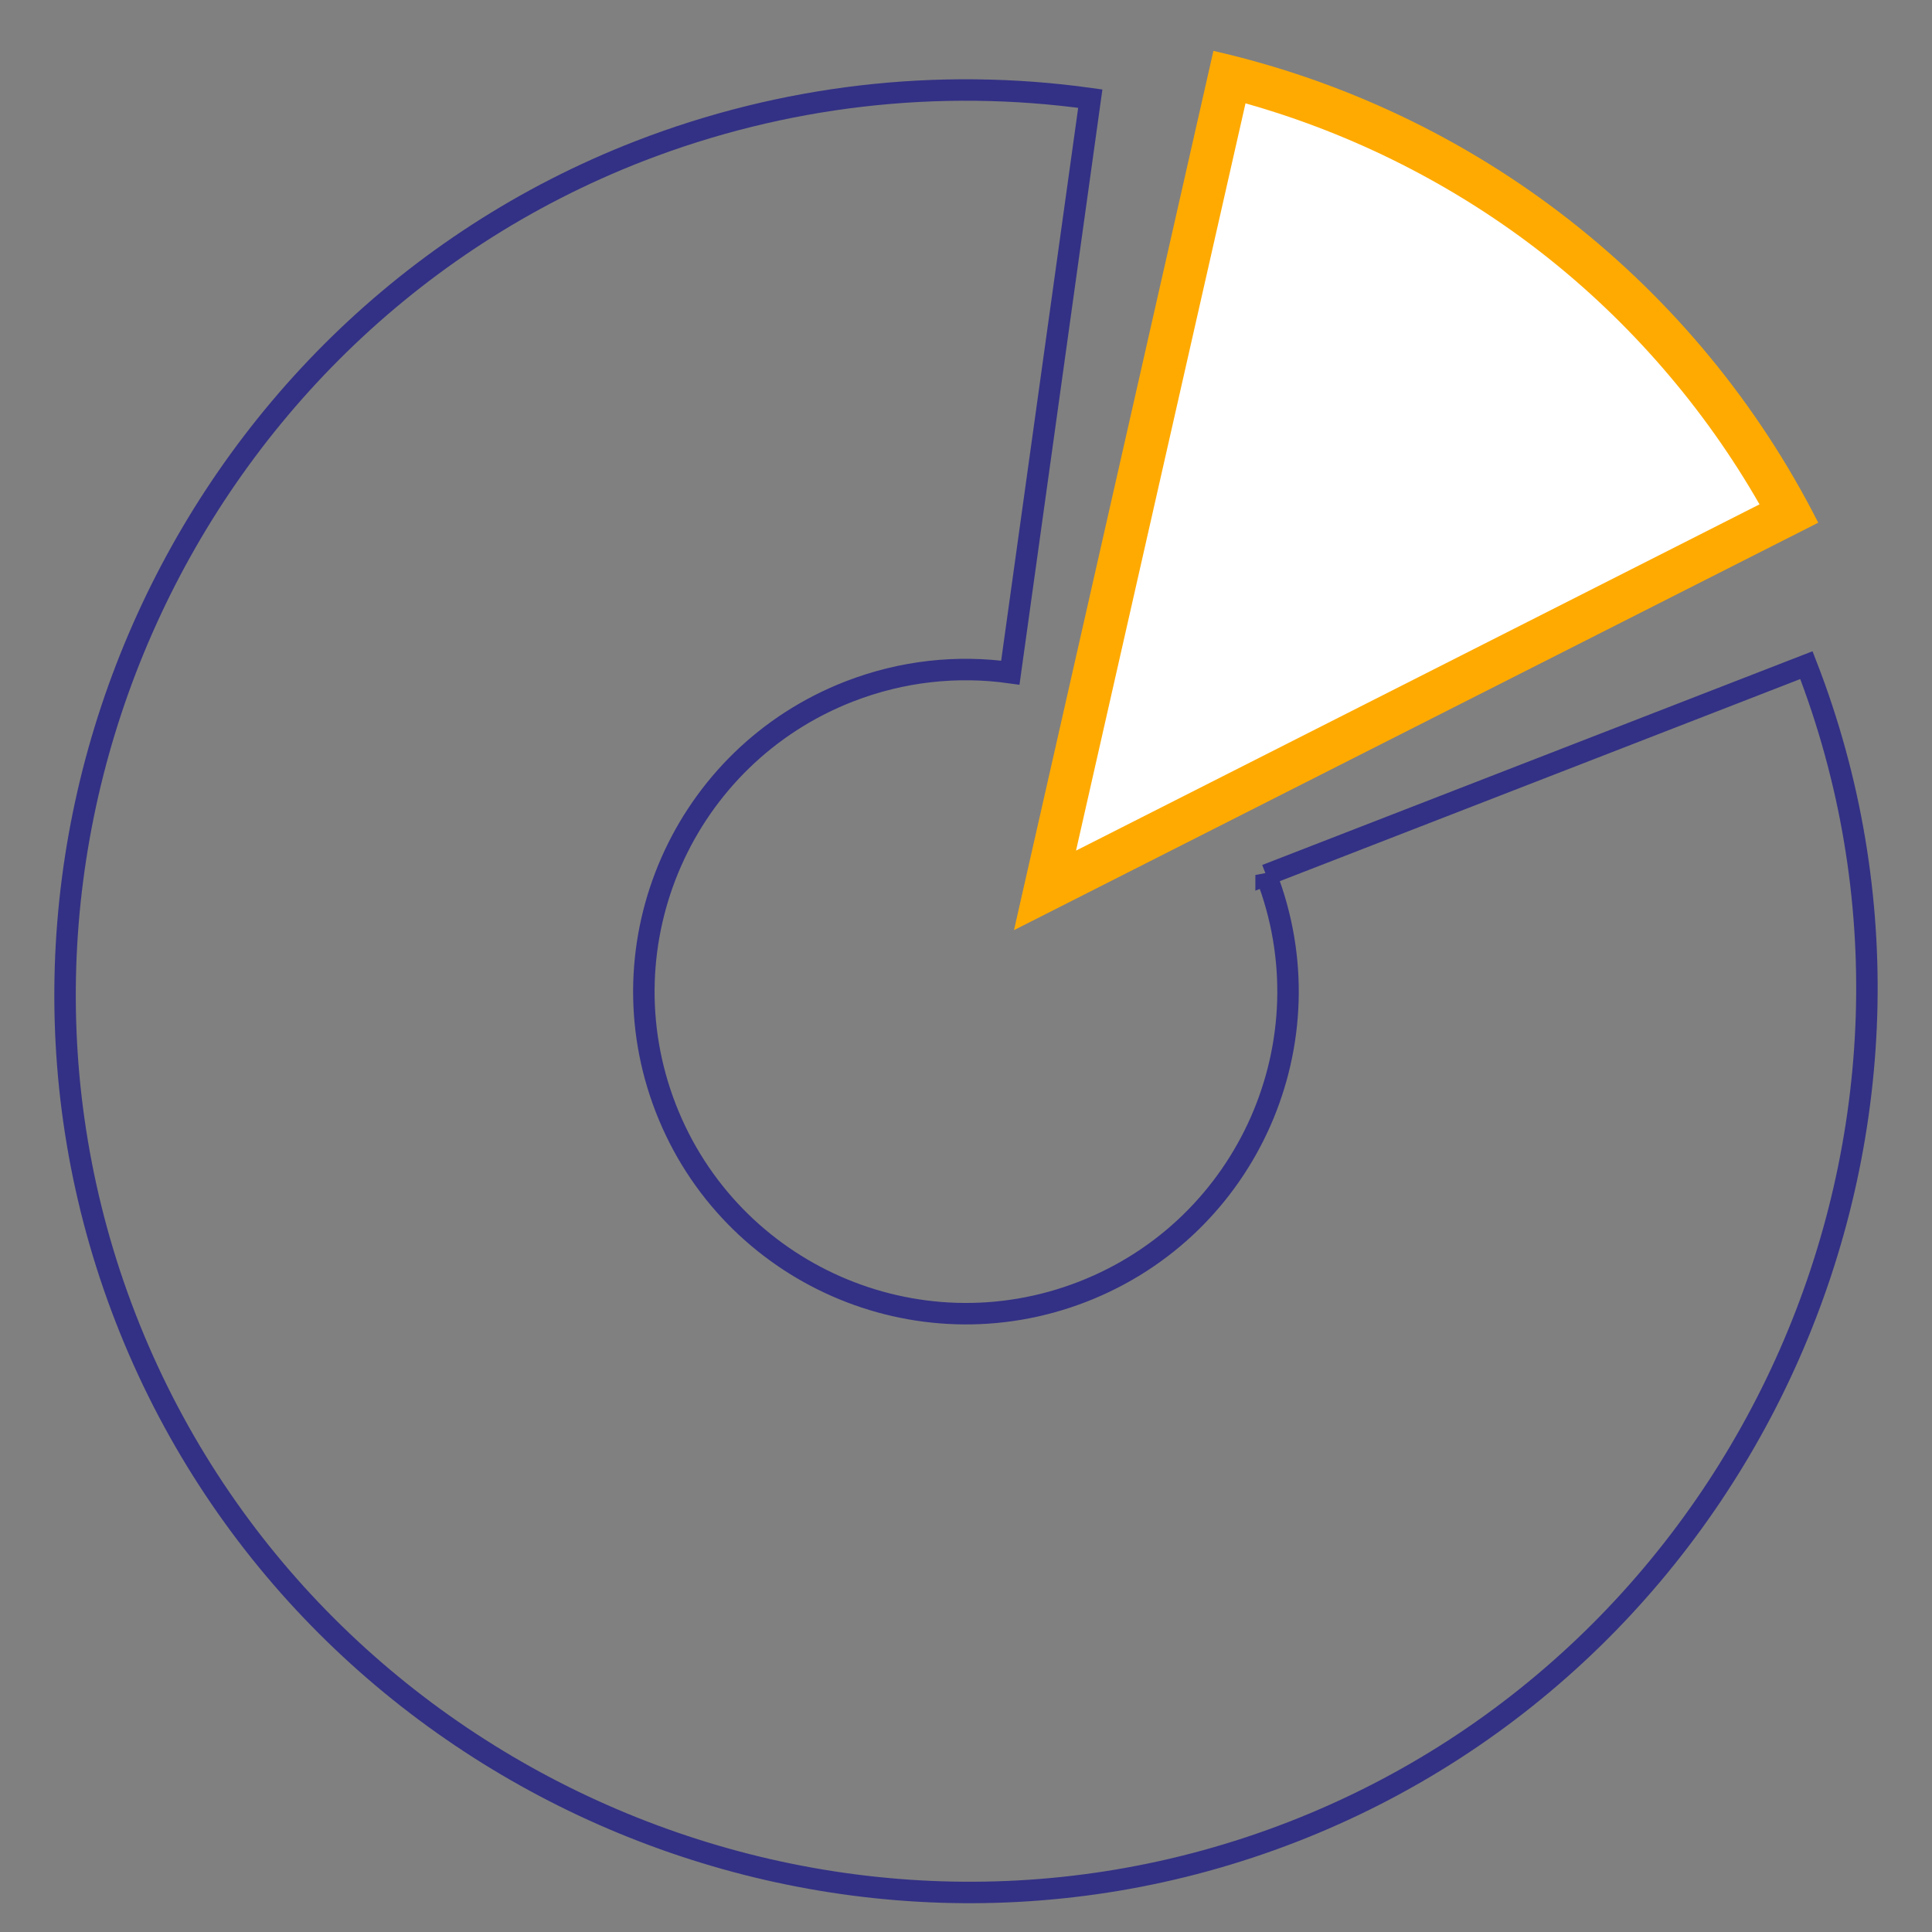 <?xml version="1.0" encoding="UTF-8"?>
<svg xmlns="http://www.w3.org/2000/svg" id="Ebene_1" data-name="Ebene 1" viewBox="0 0 180 180">
  <rect x="0" y="0" width="180" height="180" fill="#808080" stroke="none"/>
  <defs>
    <style>
      .cls-1 {
        fill: #fa0;
      }

      .cls-2 {
        fill: #fff;
      }

      .cls-3 {
        fill: none;
        stroke: #333185;
        stroke-width: 2px;
      }
    </style>
  </defs>
  <path class="cls-3" d="M117.96,81.52c6,15.44-1.66,32.83-17.1,38.83-15.44,6-32.83-1.66-38.83-17.1-6-15.44,1.66-32.83,17.1-38.83,4.95-1.92,10.09-2.44,15-1.75l7.45-53.48c-14.19-1.98-28.65-.29-42.01,4.89C16.63,30.76-4.98,79.84,11.7,122.79c16.68,42.95,65.76,64.57,108.71,47.89s64.57-65.76,47.89-108.71l-50.34,19.55Z"></path>
  <g>
    <path class="cls-2" d="M114.55,7.16c10.97,2.78,21.43,7.89,30.35,14.85,8.92,6.96,16.42,15.85,21.79,25.82l-69.33,35.12L114.55,7.16Z"></path>
    <path class="cls-1" d="M116.04,9.63c9.98,2.81,19.46,7.59,27.63,13.96,8.16,6.37,15.11,14.4,20.26,23.4l-63.68,32.26,15.79-69.62M113.05,4.74l-18.58,81.92,74.93-37.96c-5.58-11.02-13.53-20.67-23.27-28.27s-21.04-12.95-33.08-15.69h0Z"></path>
  </g>
</svg>

